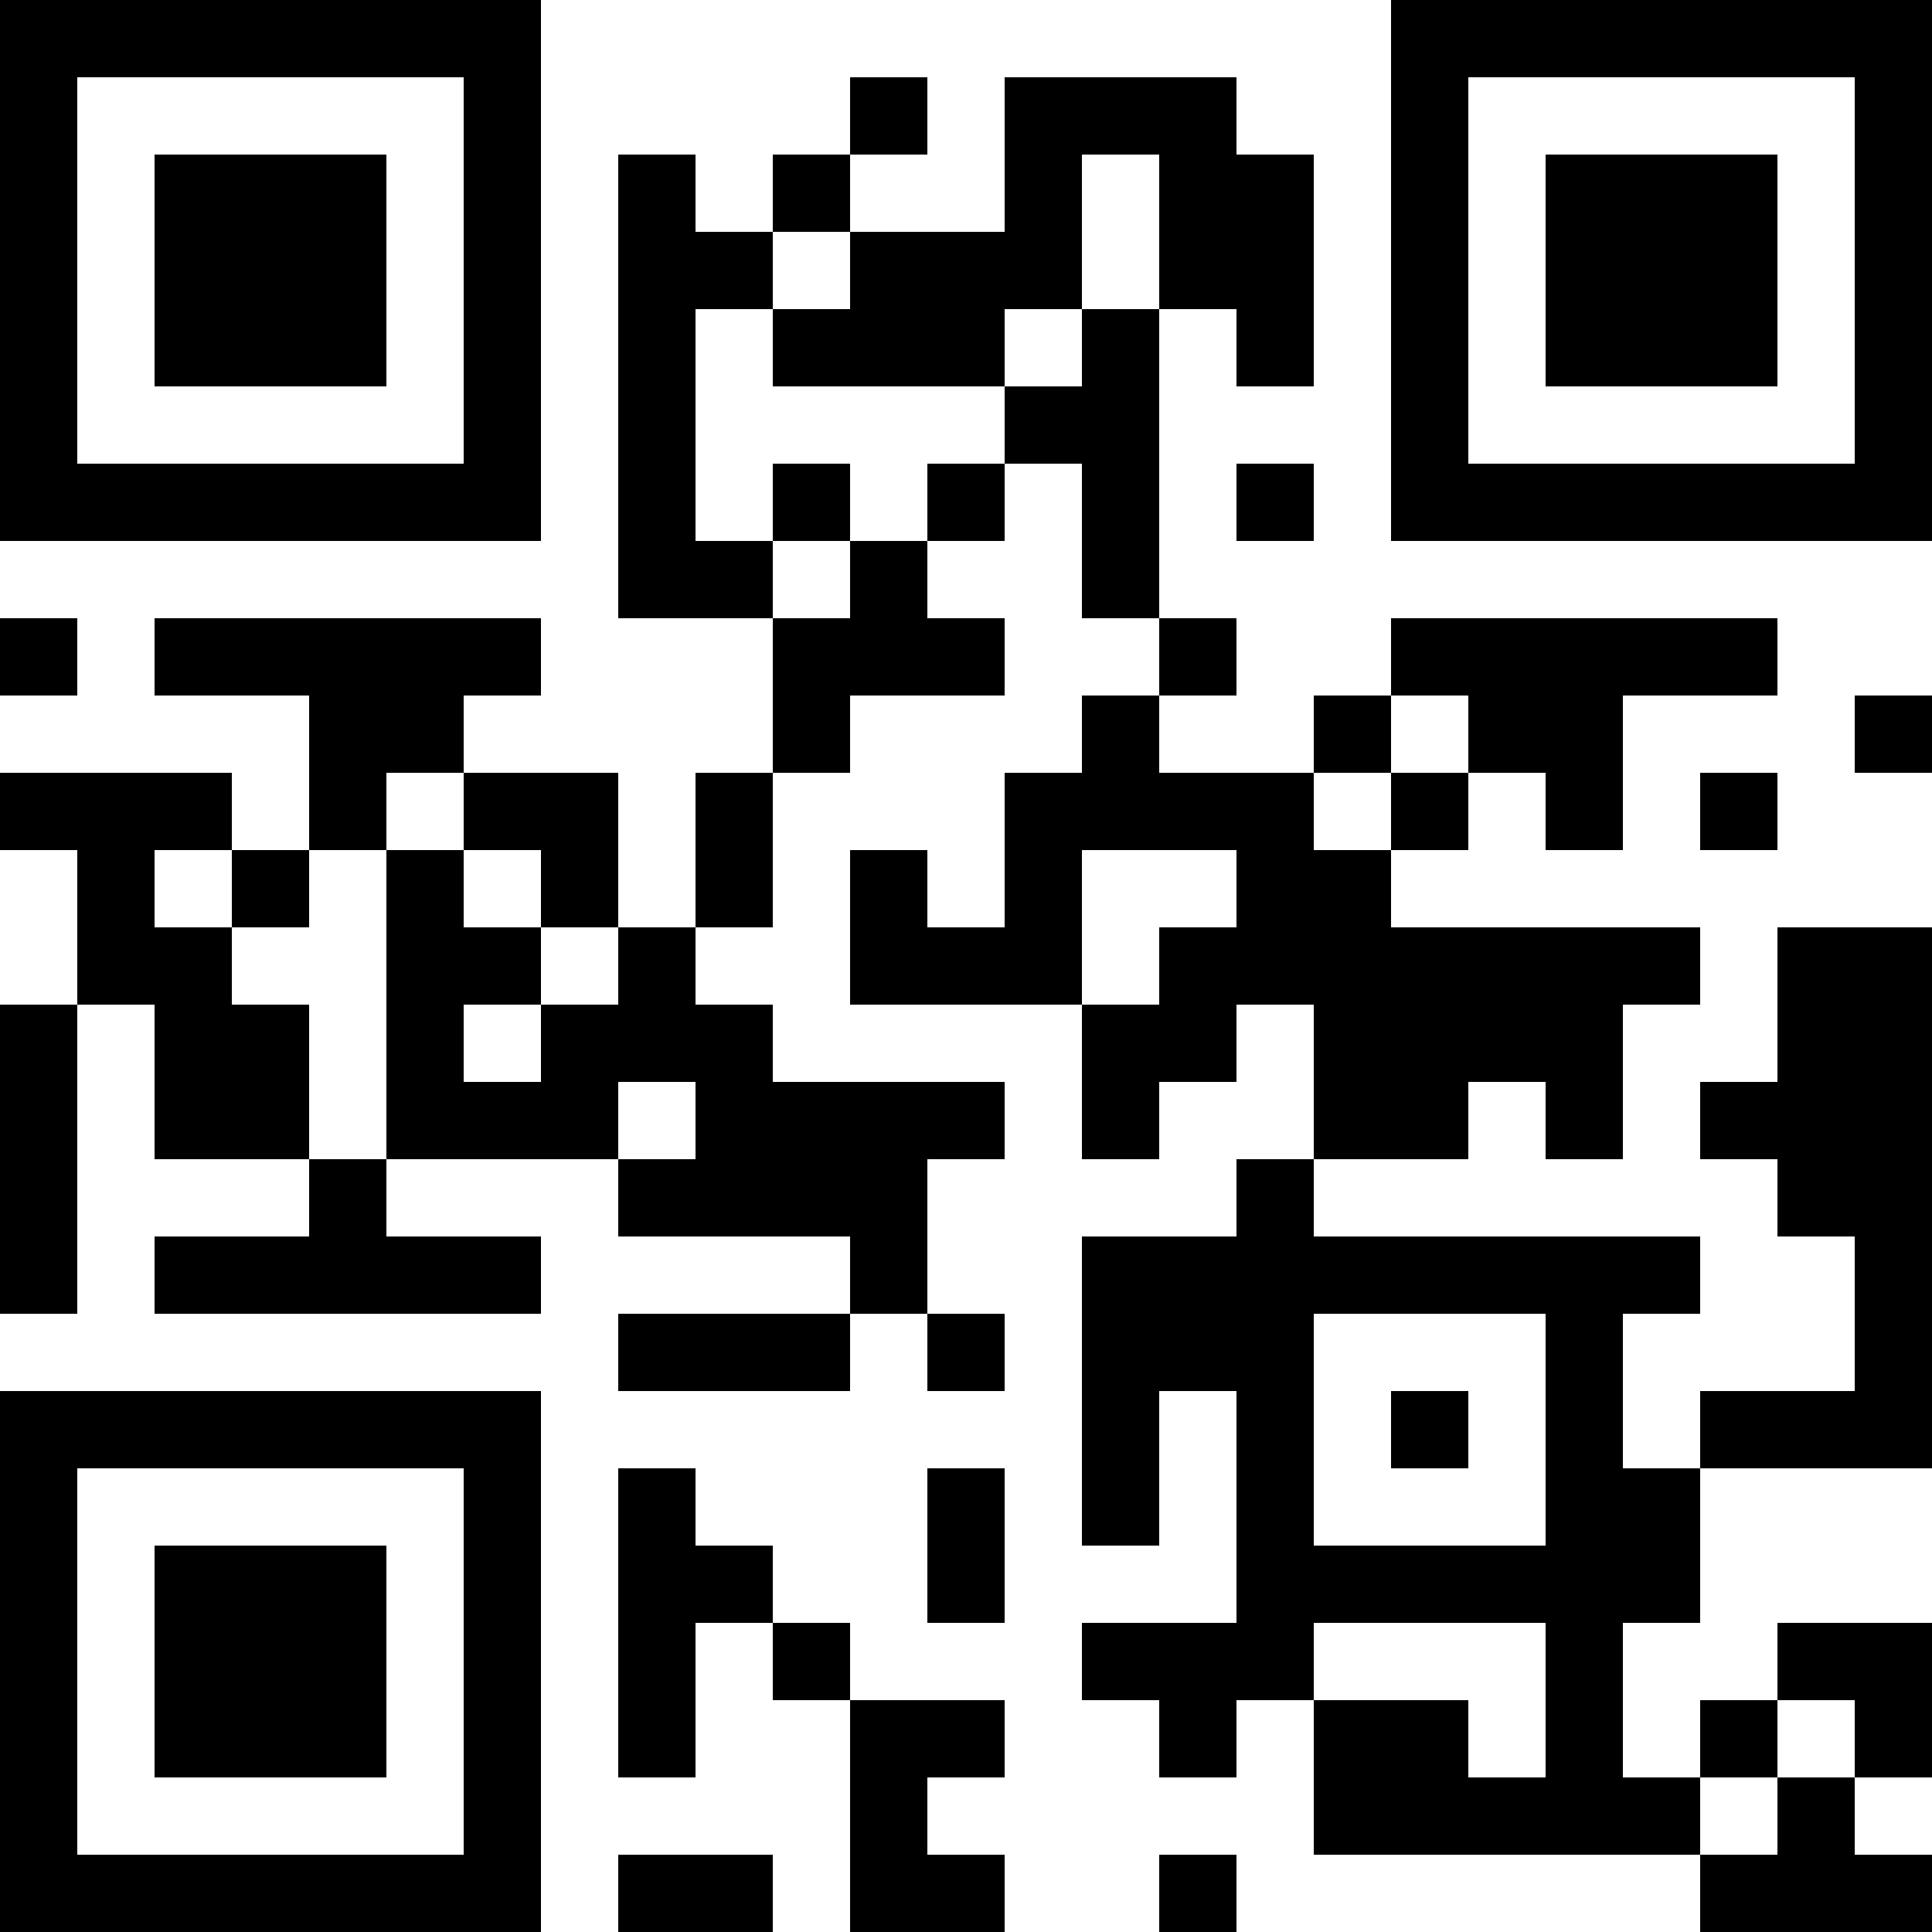<?xml version="1.0" encoding="UTF-8"?>
<svg xmlns="http://www.w3.org/2000/svg" version="1.1" width="300" height="300" viewBox="0 0 300 300"><rect x="0" y="0" width="300" height="300" fill="#ffffff"/><g transform="scale(12)"><g transform="translate(0,0)"><path fill-rule="evenodd" d="M11 1L11 2L10 2L10 3L9 3L9 2L8 2L8 8L10 8L10 10L9 10L9 12L8 12L8 10L6 10L6 9L7 9L7 8L2 8L2 9L4 9L4 11L3 11L3 10L0 10L0 11L1 11L1 13L0 13L0 17L1 17L1 13L2 13L2 15L4 15L4 16L2 16L2 17L7 17L7 16L5 16L5 15L8 15L8 16L11 16L11 17L8 17L8 18L11 18L11 17L12 17L12 18L13 18L13 17L12 17L12 15L13 15L13 14L10 14L10 13L9 13L9 12L10 12L10 10L11 10L11 9L13 9L13 8L12 8L12 7L13 7L13 6L14 6L14 8L15 8L15 9L14 9L14 10L13 10L13 12L12 12L12 11L11 11L11 13L14 13L14 15L15 15L15 14L16 14L16 13L17 13L17 15L16 15L16 16L14 16L14 20L15 20L15 18L16 18L16 21L14 21L14 22L15 22L15 23L16 23L16 22L17 22L17 24L22 24L22 25L25 25L25 24L24 24L24 23L25 23L25 21L23 21L23 22L22 22L22 23L21 23L21 21L22 21L22 19L25 19L25 12L23 12L23 14L22 14L22 15L23 15L23 16L24 16L24 18L22 18L22 19L21 19L21 17L22 17L22 16L17 16L17 15L19 15L19 14L20 14L20 15L21 15L21 13L22 13L22 12L18 12L18 11L19 11L19 10L20 10L20 11L21 11L21 9L23 9L23 8L18 8L18 9L17 9L17 10L15 10L15 9L16 9L16 8L15 8L15 4L16 4L16 5L17 5L17 2L16 2L16 1L13 1L13 3L11 3L11 2L12 2L12 1ZM14 2L14 4L13 4L13 5L10 5L10 4L11 4L11 3L10 3L10 4L9 4L9 7L10 7L10 8L11 8L11 7L12 7L12 6L13 6L13 5L14 5L14 4L15 4L15 2ZM10 6L10 7L11 7L11 6ZM16 6L16 7L17 7L17 6ZM0 8L0 9L1 9L1 8ZM18 9L18 10L17 10L17 11L18 11L18 10L19 10L19 9ZM24 9L24 10L25 10L25 9ZM5 10L5 11L4 11L4 12L3 12L3 11L2 11L2 12L3 12L3 13L4 13L4 15L5 15L5 11L6 11L6 12L7 12L7 13L6 13L6 14L7 14L7 13L8 13L8 12L7 12L7 11L6 11L6 10ZM22 10L22 11L23 11L23 10ZM14 11L14 13L15 13L15 12L16 12L16 11ZM8 14L8 15L9 15L9 14ZM17 17L17 20L20 20L20 17ZM18 18L18 19L19 19L19 18ZM8 19L8 23L9 23L9 21L10 21L10 22L11 22L11 25L13 25L13 24L12 24L12 23L13 23L13 22L11 22L11 21L10 21L10 20L9 20L9 19ZM12 19L12 21L13 21L13 19ZM17 21L17 22L19 22L19 23L20 23L20 21ZM23 22L23 23L22 23L22 24L23 24L23 23L24 23L24 22ZM8 24L8 25L10 25L10 24ZM15 24L15 25L16 25L16 24ZM0 0L7 0L7 7L0 7ZM1 1L1 6L6 6L6 1ZM2 2L5 2L5 5L2 5ZM18 0L25 0L25 7L18 7ZM19 1L19 6L24 6L24 1ZM20 2L23 2L23 5L20 5ZM0 18L7 18L7 25L0 25ZM1 19L1 24L6 24L6 19ZM2 20L5 20L5 23L2 23Z" fill="#000000"/></g></g></svg>
